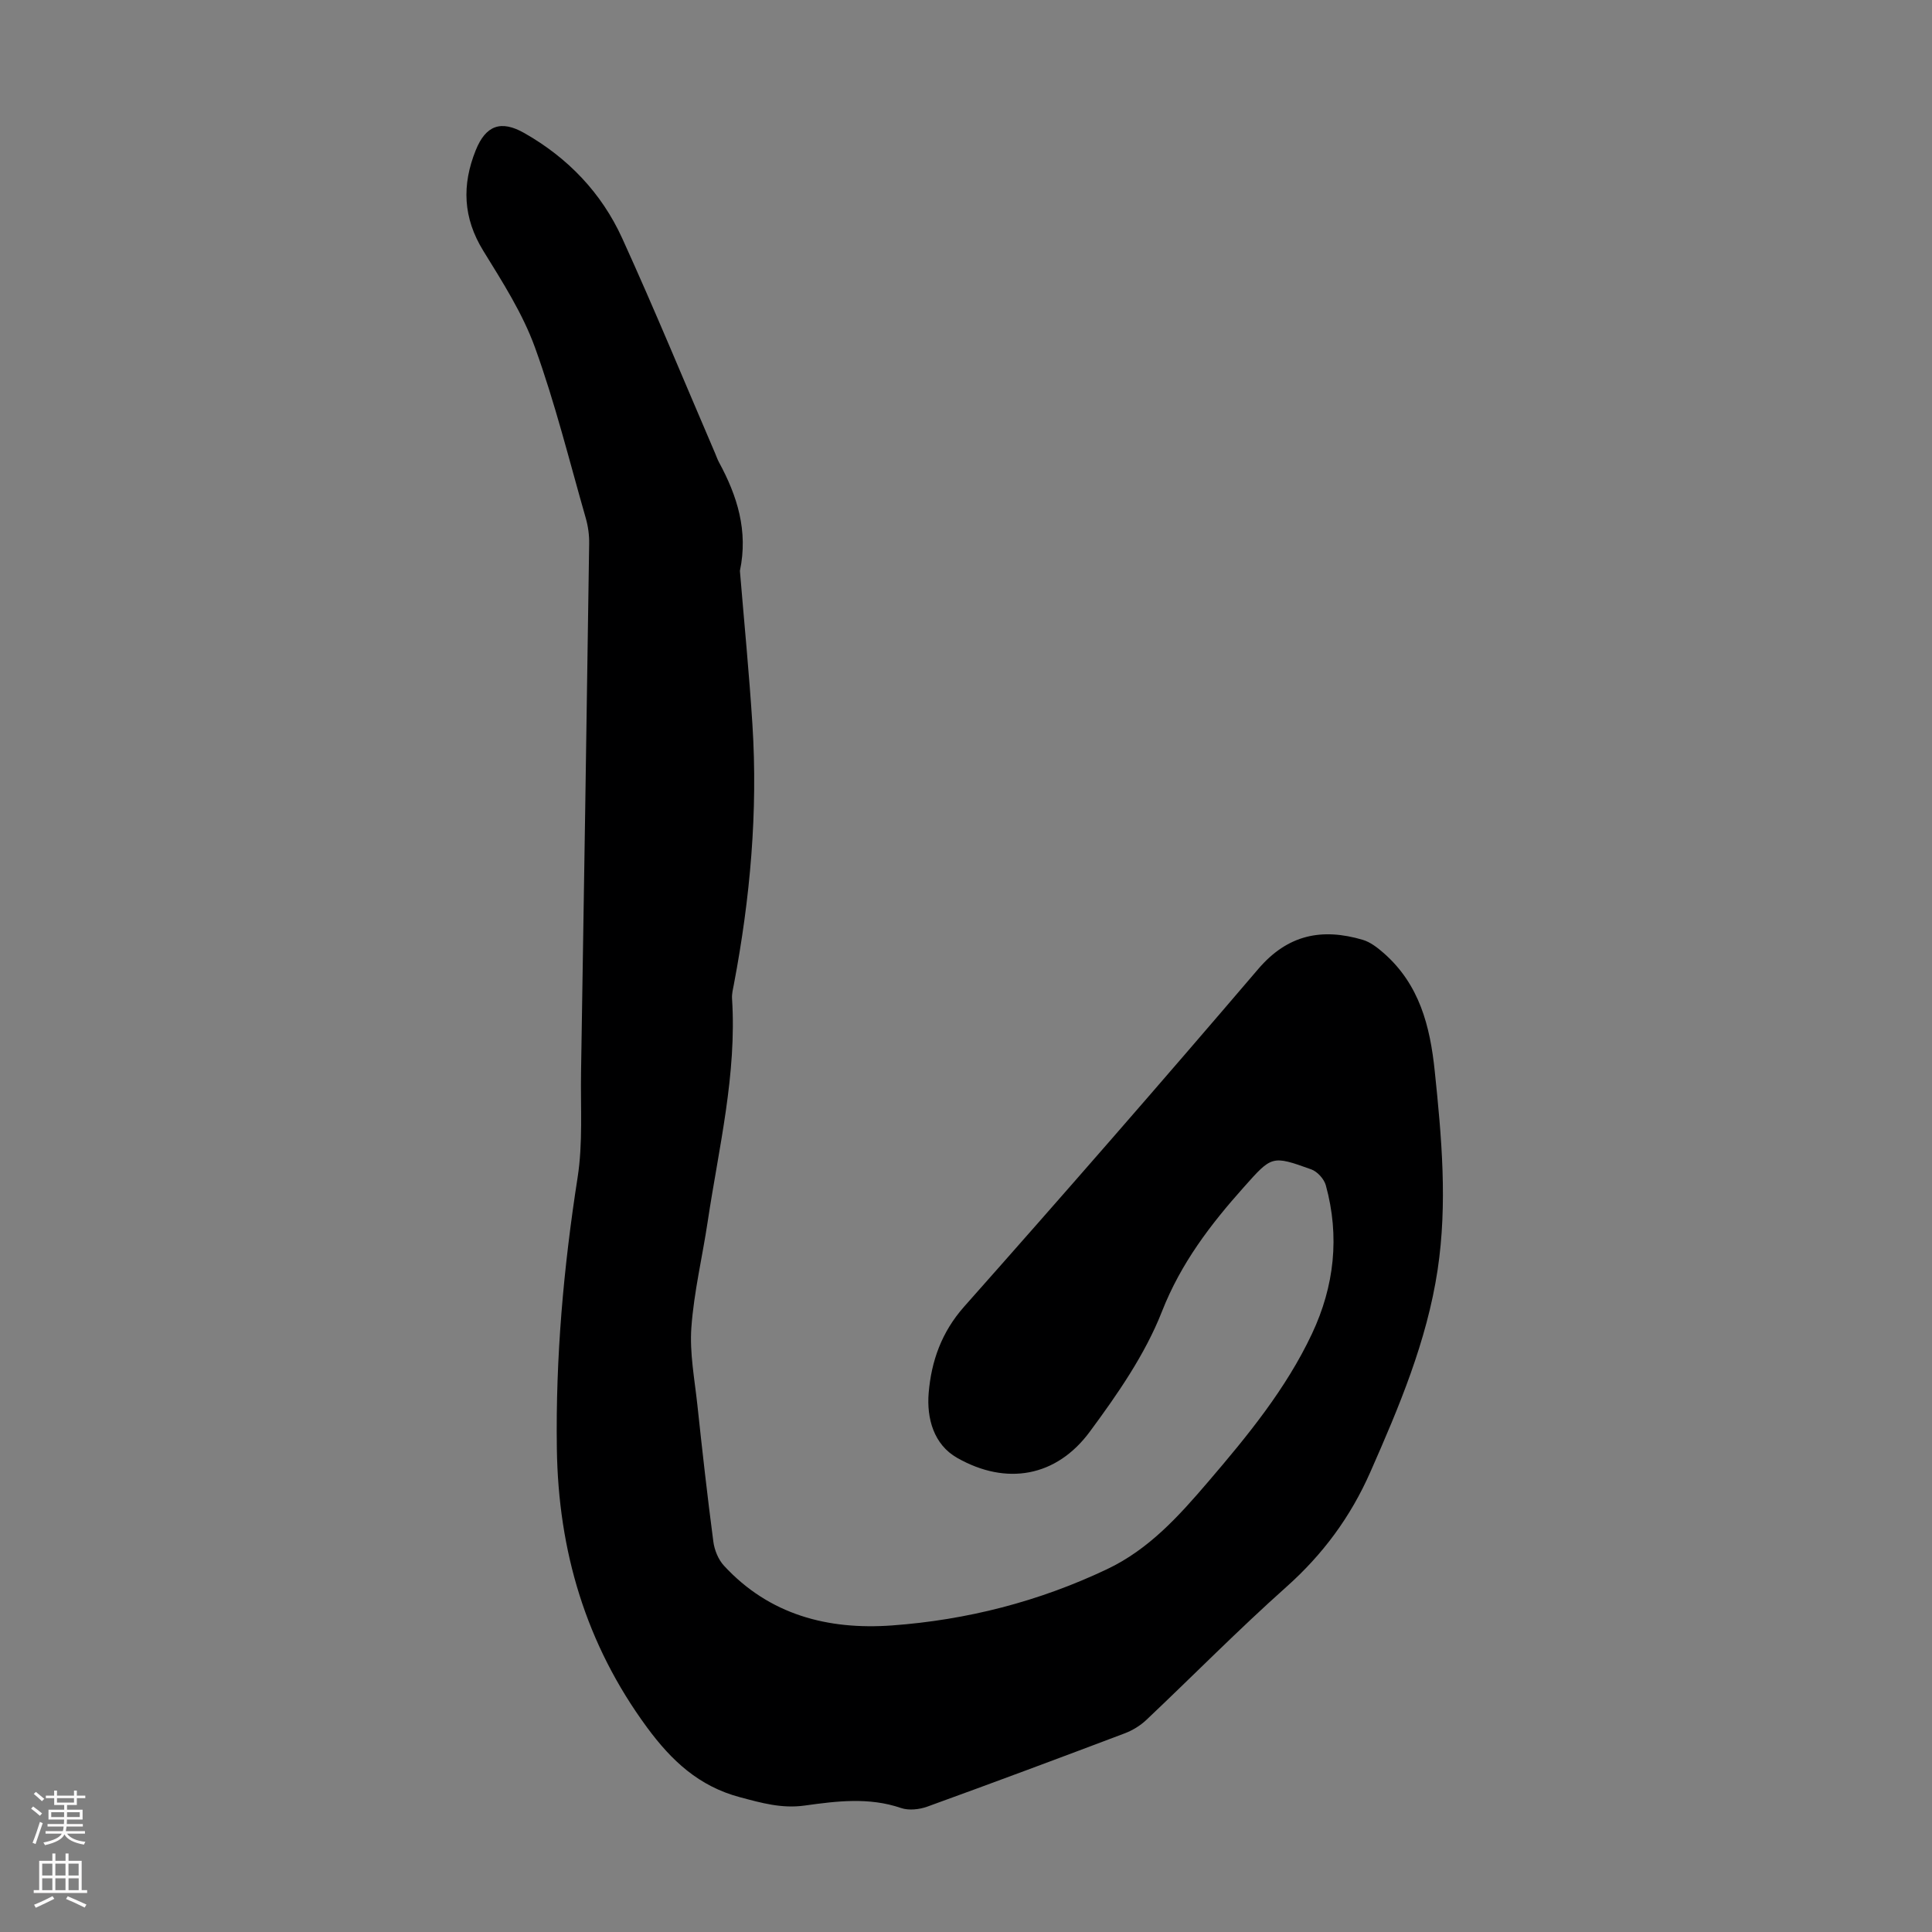 <svg enable-background="new 0 0 400 400" viewBox="0 0 400 400" xmlns="http://www.w3.org/2000/svg"><rect x="0" y="0" width="400" height="400" fill="#808080" stroke="none"/><path d="m153.19 118.19c.86 10.42 1.91 21.1 2.59 31.8 1.15 18.08-.46 35.99-3.83 53.76-.19.99-.45 2-.39 2.98 1.01 15.71-2.75 30.9-5.05 46.25-1.1 7.3-2.84 14.54-3.37 21.87-.38 5.28.67 10.68 1.24 16 1.01 9.45 2.07 18.9 3.31 28.33.23 1.75 1.03 3.72 2.21 4.99 9.39 10.18 21.54 13.32 34.78 12.36 15.5-1.13 30.39-4.94 44.53-11.65 8.7-4.13 14.87-11.02 20.9-18.06 8.15-9.52 16.13-19.23 21.52-30.68 4.64-9.85 5.77-20.17 2.87-30.73-.36-1.31-1.75-2.85-3.01-3.3-8.19-2.95-8.17-2.82-13.97 3.68-6.92 7.75-13.02 15.73-16.95 25.74-3.49 8.9-9.2 17.12-14.94 24.89-6.93 9.38-17.29 11.2-27.47 5.41-4.85-2.76-6.32-8.18-5.89-13.42.55-6.59 2.66-12.6 7.35-17.89 20.5-23.11 40.81-46.39 60.87-69.88 6.14-7.19 13.23-8.54 21.65-6.06 1.59.47 3.08 1.64 4.36 2.76 7.36 6.47 9.58 15.03 10.55 24.44 1.43 13.73 2.66 27.41.59 41.15-2.23 14.75-7.96 28.31-13.93 41.85-4.09 9.28-9.82 17.04-17.41 23.8-9.94 8.86-19.29 18.37-28.97 27.52-1.25 1.18-2.86 2.16-4.47 2.77-13.59 5.14-27.2 10.22-40.86 15.17-1.66.6-3.84.84-5.45.29-6.64-2.28-13.33-1.43-19.95-.51-4.75.66-8.91-.53-13.38-1.72-8.53-2.26-14.2-7.58-19.27-14.47-12.67-17.24-18.36-36.53-18.66-57.72-.27-18.86 1.39-37.52 4.3-56.15 1.11-7.12.59-14.51.71-21.78.59-36.48 1.16-72.96 1.68-109.44.03-1.75-.22-3.58-.7-5.26-3.39-11.82-6.34-23.8-10.52-35.34-2.55-7.05-6.74-13.58-10.71-20.03-4.2-6.82-4.45-13.62-1.55-20.81 2.08-5.17 5.24-6.29 10.04-3.56 9.04 5.13 15.99 12.39 20.27 21.77 6.71 14.73 12.87 29.7 19.26 44.57.26.62.48 1.26.8 1.85 3.75 6.91 6.07 14.15 4.32 22.46z" fill="#000001"/><g fill="#fbfafa"><path d="m6.44 374.46.42-.45c.65.47 1.27.95 1.85 1.44l-.45.49c-.65-.56-1.25-1.06-1.82-1.48m.93 7.33-.63-.26c.55-1.36 1.05-2.8 1.52-4.33.19.1.38.19.59.27-.46 1.29-.95 2.73-1.48 4.32m-.38-10.38.44-.42c.43.34 1.01.82 1.74 1.44l-.49.49c-.53-.51-1.09-1.01-1.69-1.51m2.5.35h1.72v-1.04h.59v1.04h3.52v-1.04h.59v1.04h1.75v.53h-1.75v1.42h-2.03v.97h3.22v2.03h-3.24c0 .35-.01.66-.03.93h3.32v.53h-3.37c-.03.27-.08.58-.15.94h3.96v.53h-3.71c.67.92 1.93 1.48 3.79 1.68-.13.24-.23.44-.29.59-2.13-.38-3.48-1.08-4.04-2.12-.43.97-1.77 1.72-4.03 2.23-.09-.19-.2-.37-.33-.55 2.1-.42 3.37-1.03 3.81-1.83h-3.36v-.53h3.58c.08-.29.13-.61.16-.94h-3.33v-.53h3.39c.02-.27.04-.58.04-.93h-3.23v-2.03h3.25v-.97h-2.07v-1.42h-1.73zm1.12 3.44v1h2.65c.01-.3.02-.44.01-.4v-.25-.35zm1.19-2h3.52v-.91h-3.52zm4.71 2h-2.63v.59c0 .15-.01.28-.01.4h2.64z"/><path d="m13.56 383.74h.63v1.52h2.72v6.07h1.13v.6h-11.06v-.6h1.13v-6.07h2.73v-1.52h.63v1.52h2.1v-1.52zm-2.69 8.83.38.56c-1.24.63-2.53 1.25-3.85 1.85-.1-.21-.21-.42-.34-.63 1.36-.55 2.63-1.15 3.81-1.78m-2.13-4.27h2.1v-2.45h-2.1zm0 3.04h2.1v-2.46h-2.1zm2.72-3.04h2.1v-2.45h-2.1zm0 3.04h2.1v-2.46h-2.1zm6.07 3.6c-1.41-.71-2.7-1.3-3.86-1.78l.35-.56c1.45.62 2.75 1.19 3.88 1.72zm-1.25-9.09h-2.1v2.45h2.1zm-2.09 5.49h2.1v-2.46h-2.1z"/></g></svg>